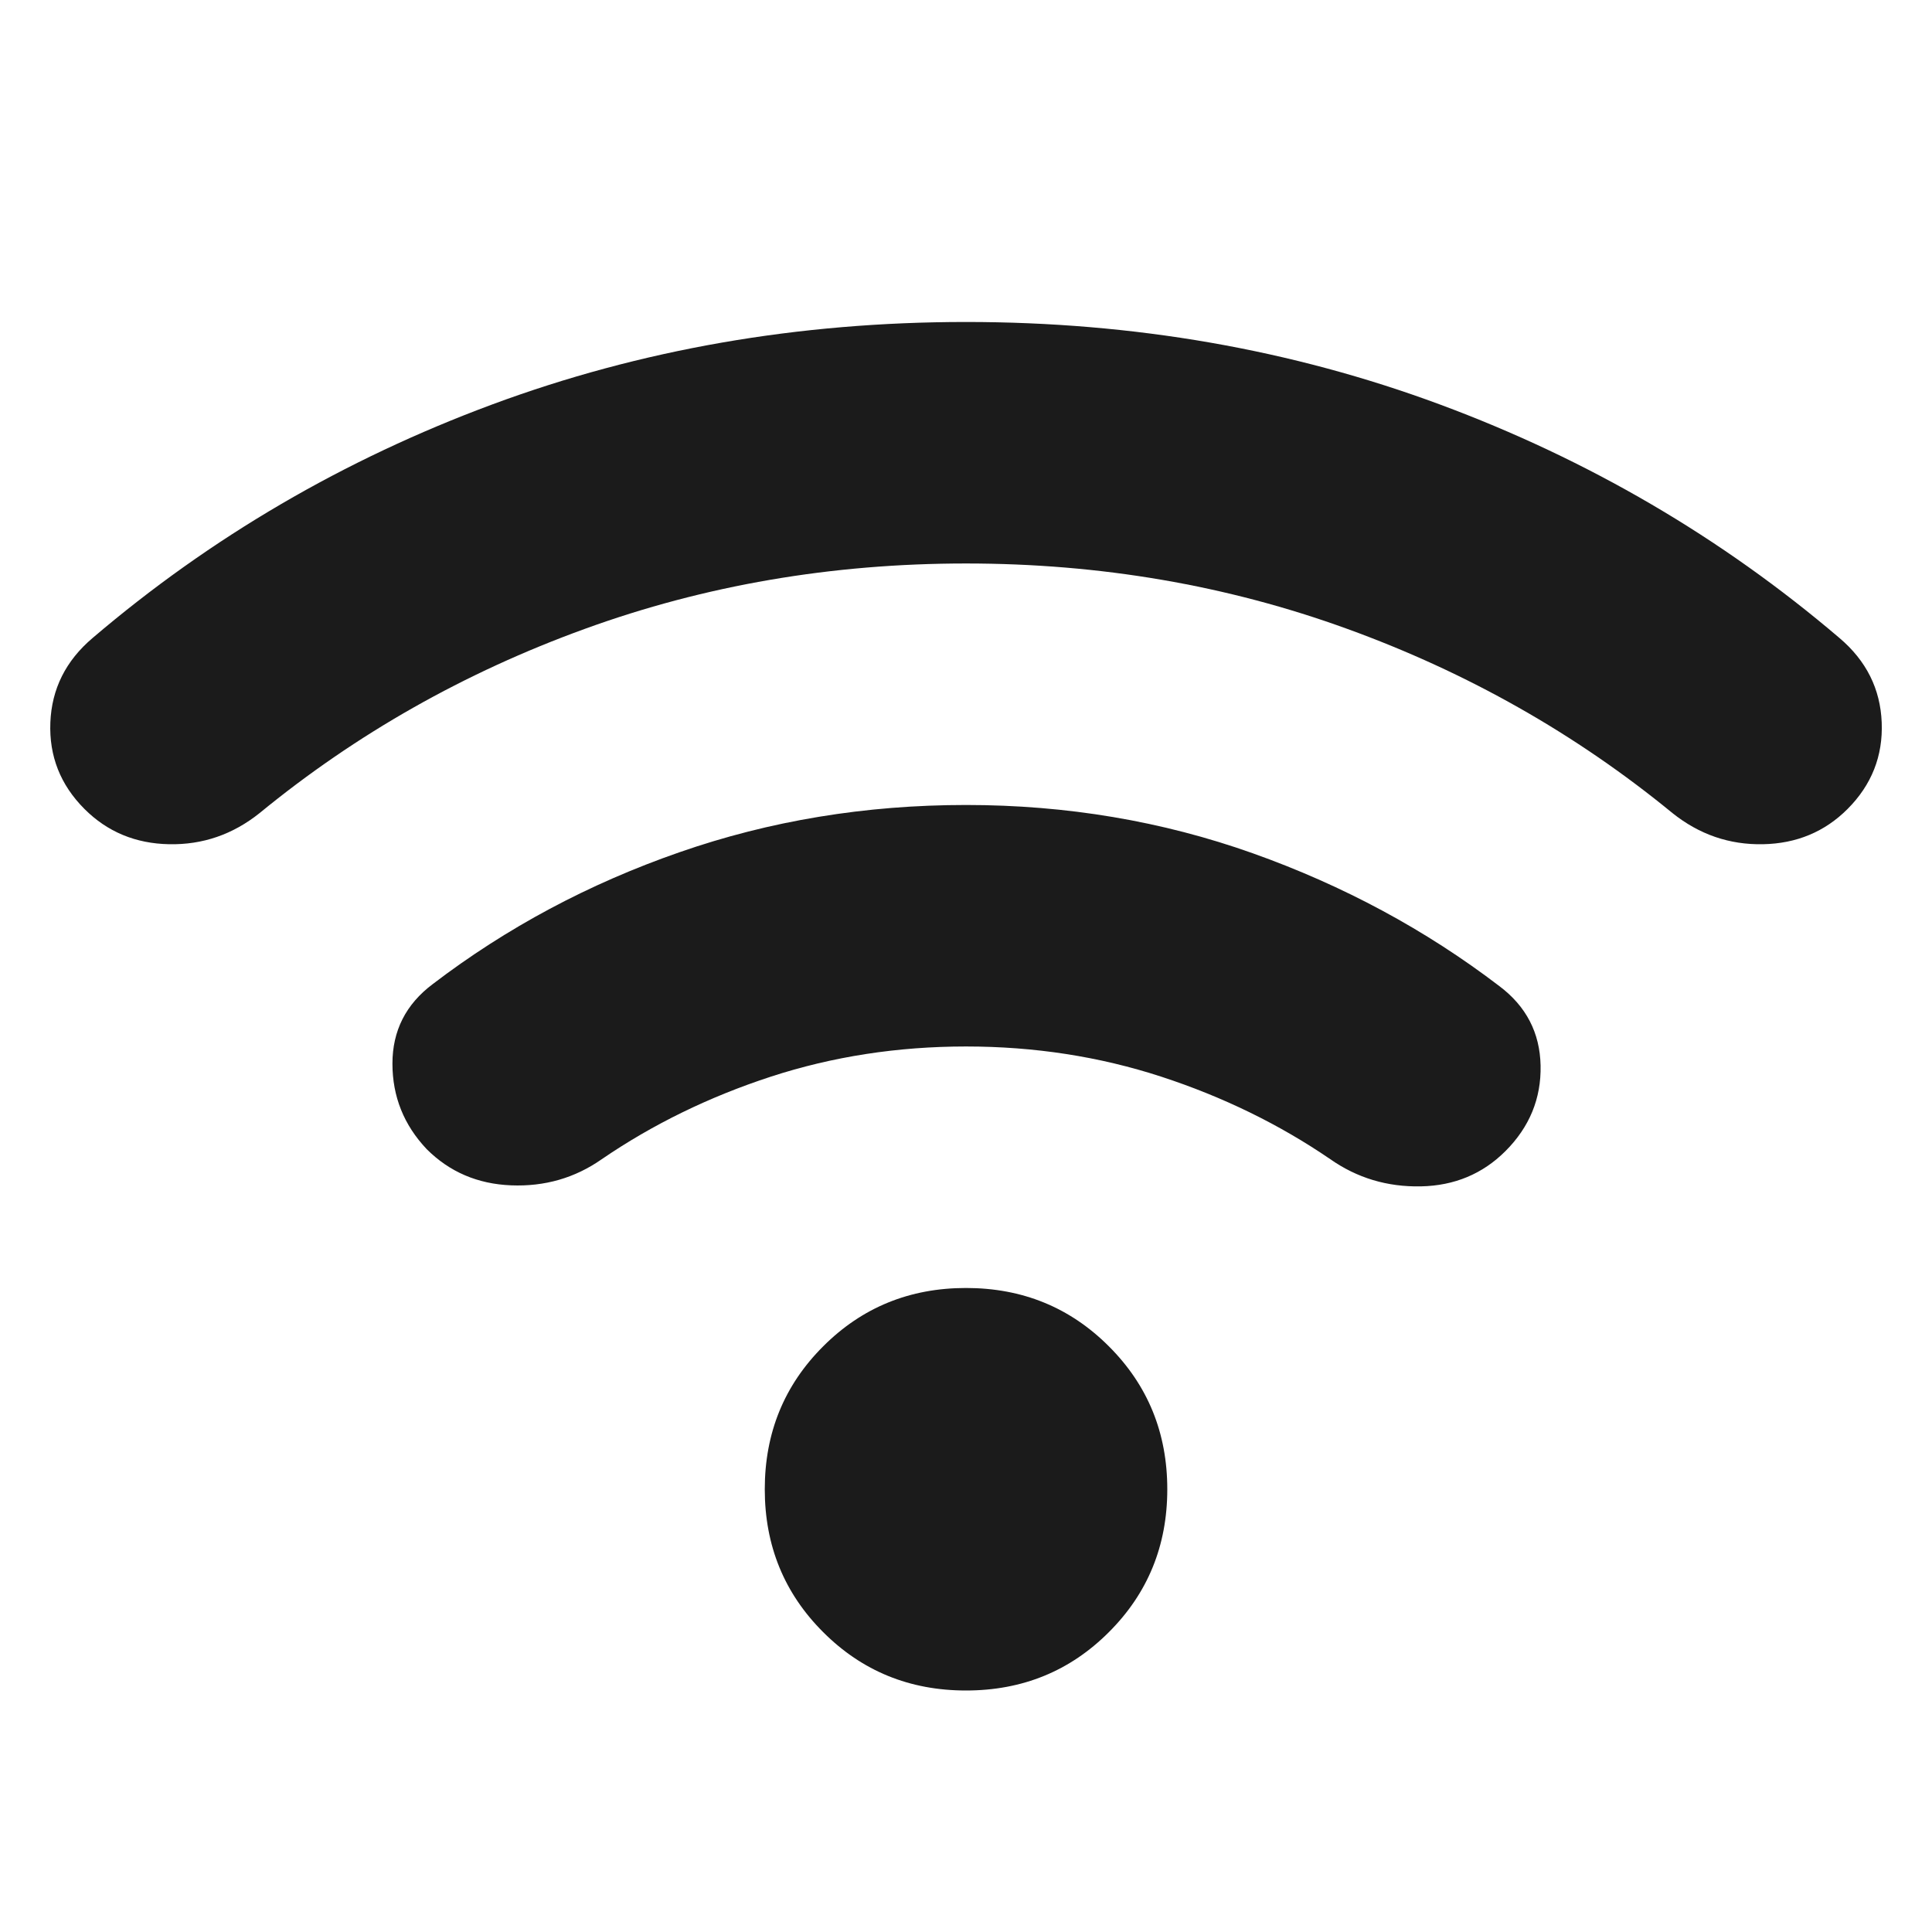 <svg width="32" height="32" viewBox="0 0 32 32" fill="none" xmlns="http://www.w3.org/2000/svg">
<path d="M16 28C15.067 28 14.278 27.678 13.634 27.033C12.989 26.389 12.667 25.6 12.667 24.667C12.667 23.733 12.989 22.944 13.634 22.3C14.278 21.655 15.067 21.333 16 21.333C16.934 21.333 17.723 21.655 18.367 22.3C19.012 22.944 19.334 23.733 19.334 24.667C19.334 25.6 19.012 26.389 18.367 27.033C17.723 27.678 16.934 28 16 28ZM16 13.333C17.667 13.333 19.25 13.6 20.75 14.133C22.25 14.667 23.612 15.4 24.834 16.333C25.278 16.667 25.506 17.105 25.517 17.65C25.528 18.194 25.334 18.667 24.934 19.067C24.556 19.444 24.089 19.639 23.534 19.65C22.978 19.661 22.478 19.511 22.034 19.2C21.189 18.622 20.256 18.167 19.234 17.833C18.212 17.5 17.134 17.333 16 17.333C14.867 17.333 13.789 17.5 12.767 17.833C11.745 18.167 10.812 18.622 9.967 19.2C9.523 19.511 9.023 19.655 8.467 19.633C7.912 19.611 7.445 19.411 7.067 19.033C6.689 18.633 6.5 18.161 6.5 17.617C6.5 17.072 6.723 16.633 7.167 16.3C8.389 15.367 9.75 14.639 11.251 14.117C12.751 13.594 14.334 13.333 16 13.333ZM16 5.333C18.778 5.333 21.395 5.789 23.851 6.7C26.306 7.611 28.512 8.9 30.467 10.567C30.912 10.944 31.145 11.411 31.167 11.967C31.189 12.522 31 13 30.601 13.4C30.223 13.778 29.756 13.972 29.201 13.983C28.645 13.994 28.145 13.822 27.701 13.467C26.101 12.155 24.306 11.139 22.317 10.417C20.328 9.694 18.223 9.333 16 9.333C13.778 9.333 11.673 9.694 9.684 10.417C7.695 11.139 5.9 12.155 4.3 13.467C3.856 13.822 3.356 13.994 2.8 13.983C2.245 13.972 1.778 13.778 1.4 13.4C1 13 0.812 12.522 0.834 11.967C0.856 11.411 1.089 10.944 1.534 10.567C3.489 8.9 5.695 7.611 8.15 6.7C10.606 5.789 13.223 5.333 16 5.333Z" fill="#1B1B1B"/>
</svg>
